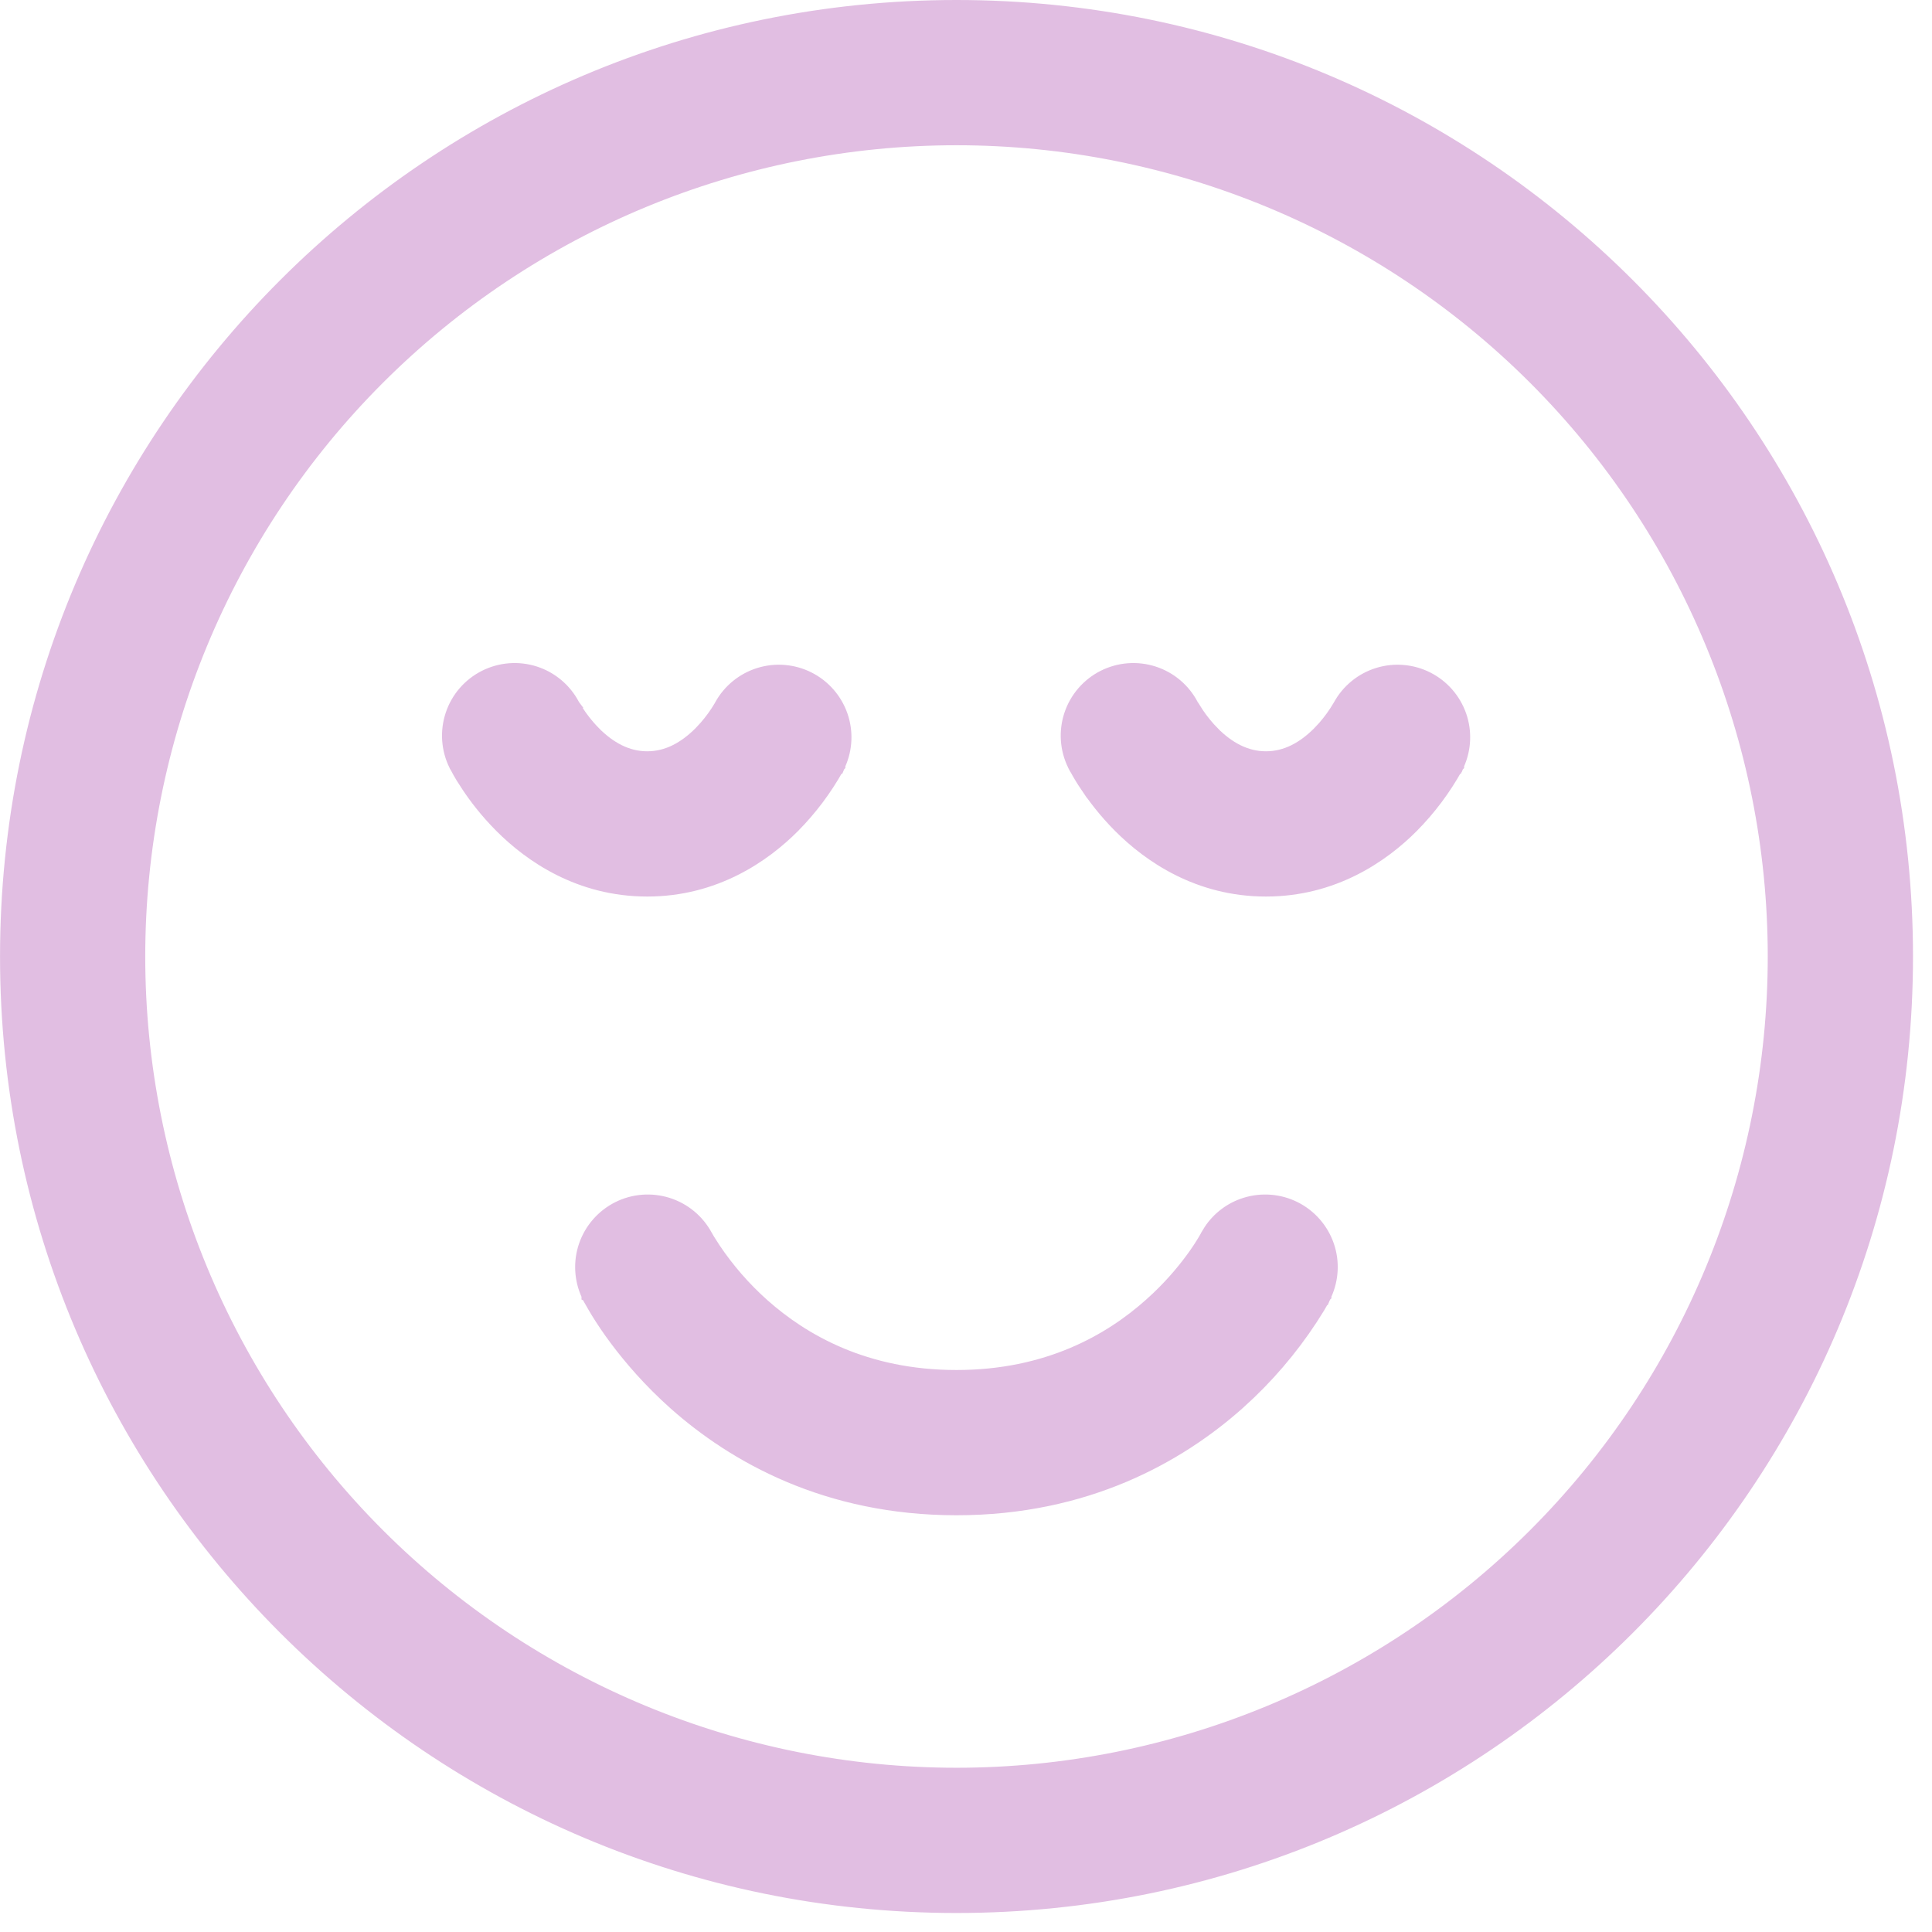 <svg width="61" height="61" viewBox="0 0 61 61" xmlns="http://www.w3.org/2000/svg">
<path d="M30.2 0.1C46.824 0.1 60.3 13.576 60.3 30.2C60.3 46.824 46.824 60.3 30.2 60.3C13.577 60.3 0.101 46.824 0.101 30.2C0.101 13.576 13.577 0.1 30.2 0.1ZM30.2 4.486C23.38 4.486 16.84 7.195 12.018 12.017C7.195 16.84 4.486 23.38 4.486 30.2C4.486 37.02 7.195 43.56 12.018 48.383C16.84 53.205 23.38 55.914 30.2 55.914C37.02 55.914 43.56 53.205 48.383 48.383C53.205 43.56 55.914 37.02 55.914 30.2C55.914 23.38 53.205 16.84 48.383 12.017C43.56 7.195 37.02 4.486 30.2 4.486Z" fill="#E1BEE2" stroke="#E1BEE2" stroke-width="0.2" />
<path d="M39.285 37.917C39.83 37.745 40.421 37.792 40.932 38.049C41.443 38.307 41.833 38.754 42.019 39.295C42.202 39.827 42.171 40.409 41.937 40.92V40.949L41.917 40.967L41.905 40.995L41.896 41.01L41.884 41.038L41.883 41.037L41.866 41.073L41.864 41.076C41.818 41.159 41.771 41.241 41.722 41.322V41.323C41.111 42.325 40.373 43.242 39.527 44.054L39.158 44.395C37.271 46.071 34.331 47.742 30.2 47.742C26.068 47.742 23.127 46.071 21.243 44.398C20.428 43.672 19.808 42.945 19.366 42.352L19.187 42.107C18.965 41.792 18.793 41.519 18.677 41.321V41.32L18.538 41.078L18.536 41.075L18.495 40.997L18.489 40.987V40.986L18.488 40.983L18.46 40.969V40.923C18.225 40.411 18.195 39.828 18.378 39.295C18.564 38.754 18.955 38.307 19.465 38.049C19.976 37.792 20.567 37.745 21.113 37.917C21.658 38.089 22.115 38.467 22.385 38.971L22.391 38.981L22.393 38.984C22.413 39.02 22.433 39.056 22.455 39.091L22.634 39.371C23.066 40.015 23.578 40.603 24.158 41.121C25.41 42.235 27.35 43.356 30.198 43.356C33.046 43.356 34.99 42.235 36.243 41.118L36.473 40.907C36.992 40.415 37.375 39.934 37.633 39.572C37.779 39.365 37.882 39.2 37.945 39.093L38.004 38.989L38.007 38.981L38.012 38.971L38.123 38.789C38.398 38.376 38.807 38.067 39.285 37.917ZM15.26 21.27C15.777 21.009 16.377 20.963 16.927 21.142C17.473 21.32 17.926 21.704 18.192 22.212L18.214 22.244L18.22 22.252H18.219C18.393 22.549 18.604 22.823 18.846 23.069H18.845C19.306 23.527 19.826 23.821 20.435 23.821C21.044 23.821 21.564 23.527 22.025 23.069L22.2 22.881C22.369 22.686 22.521 22.477 22.652 22.255L22.669 22.223C22.943 21.725 23.4 21.353 23.943 21.185C24.486 21.017 25.073 21.067 25.58 21.323C26.087 21.579 26.475 22.023 26.662 22.559C26.846 23.088 26.82 23.665 26.591 24.175V24.208L26.569 24.229V24.231L26.564 24.243L26.563 24.242L26.56 24.248L26.539 24.294L26.534 24.291C26.152 24.978 25.678 25.61 25.125 26.168V26.169C24.19 27.106 22.617 28.207 20.435 28.207C18.253 28.206 16.68 27.106 15.746 26.169C15.272 25.695 14.92 25.227 14.688 24.877L14.501 24.587C14.441 24.488 14.384 24.388 14.331 24.286L14.305 24.238L14.301 24.231L14.3 24.228L14.294 24.223L14.288 24.209L14.285 24.203C14.027 23.684 13.985 23.084 14.168 22.535C14.35 21.985 14.743 21.531 15.26 21.27ZM34.795 21.27C35.312 21.009 35.912 20.963 36.462 21.142C37.01 21.32 37.465 21.707 37.73 22.218L37.748 22.244L37.754 22.252L37.892 22.47C38.036 22.684 38.2 22.885 38.381 23.069H38.38C38.838 23.526 39.361 23.821 39.97 23.821C40.579 23.821 41.1 23.527 41.56 23.069L41.735 22.881C41.904 22.686 42.055 22.477 42.186 22.255L42.206 22.221C42.48 21.724 42.936 21.353 43.478 21.185C44.021 21.017 44.608 21.067 45.115 21.323C45.622 21.579 46.01 22.023 46.197 22.559C46.381 23.088 46.355 23.665 46.127 24.175V24.208L46.104 24.229V24.231L46.099 24.243L46.097 24.242L46.094 24.248L46.074 24.294L46.069 24.291C45.687 24.978 45.214 25.61 44.66 26.168V26.169C43.725 27.106 42.152 28.207 39.97 28.207C37.788 28.207 36.215 27.106 35.281 26.169C34.806 25.694 34.456 25.224 34.222 24.875V24.876C34.093 24.686 33.974 24.489 33.866 24.286H33.865L33.853 24.263H33.85L33.822 24.209L33.82 24.203C33.562 23.684 33.52 23.084 33.703 22.535C33.886 21.985 34.279 21.531 34.795 21.27Z" fill="#E1BEE2" stroke="#E1BEE2" stroke-width="0.2" />
</svg>
